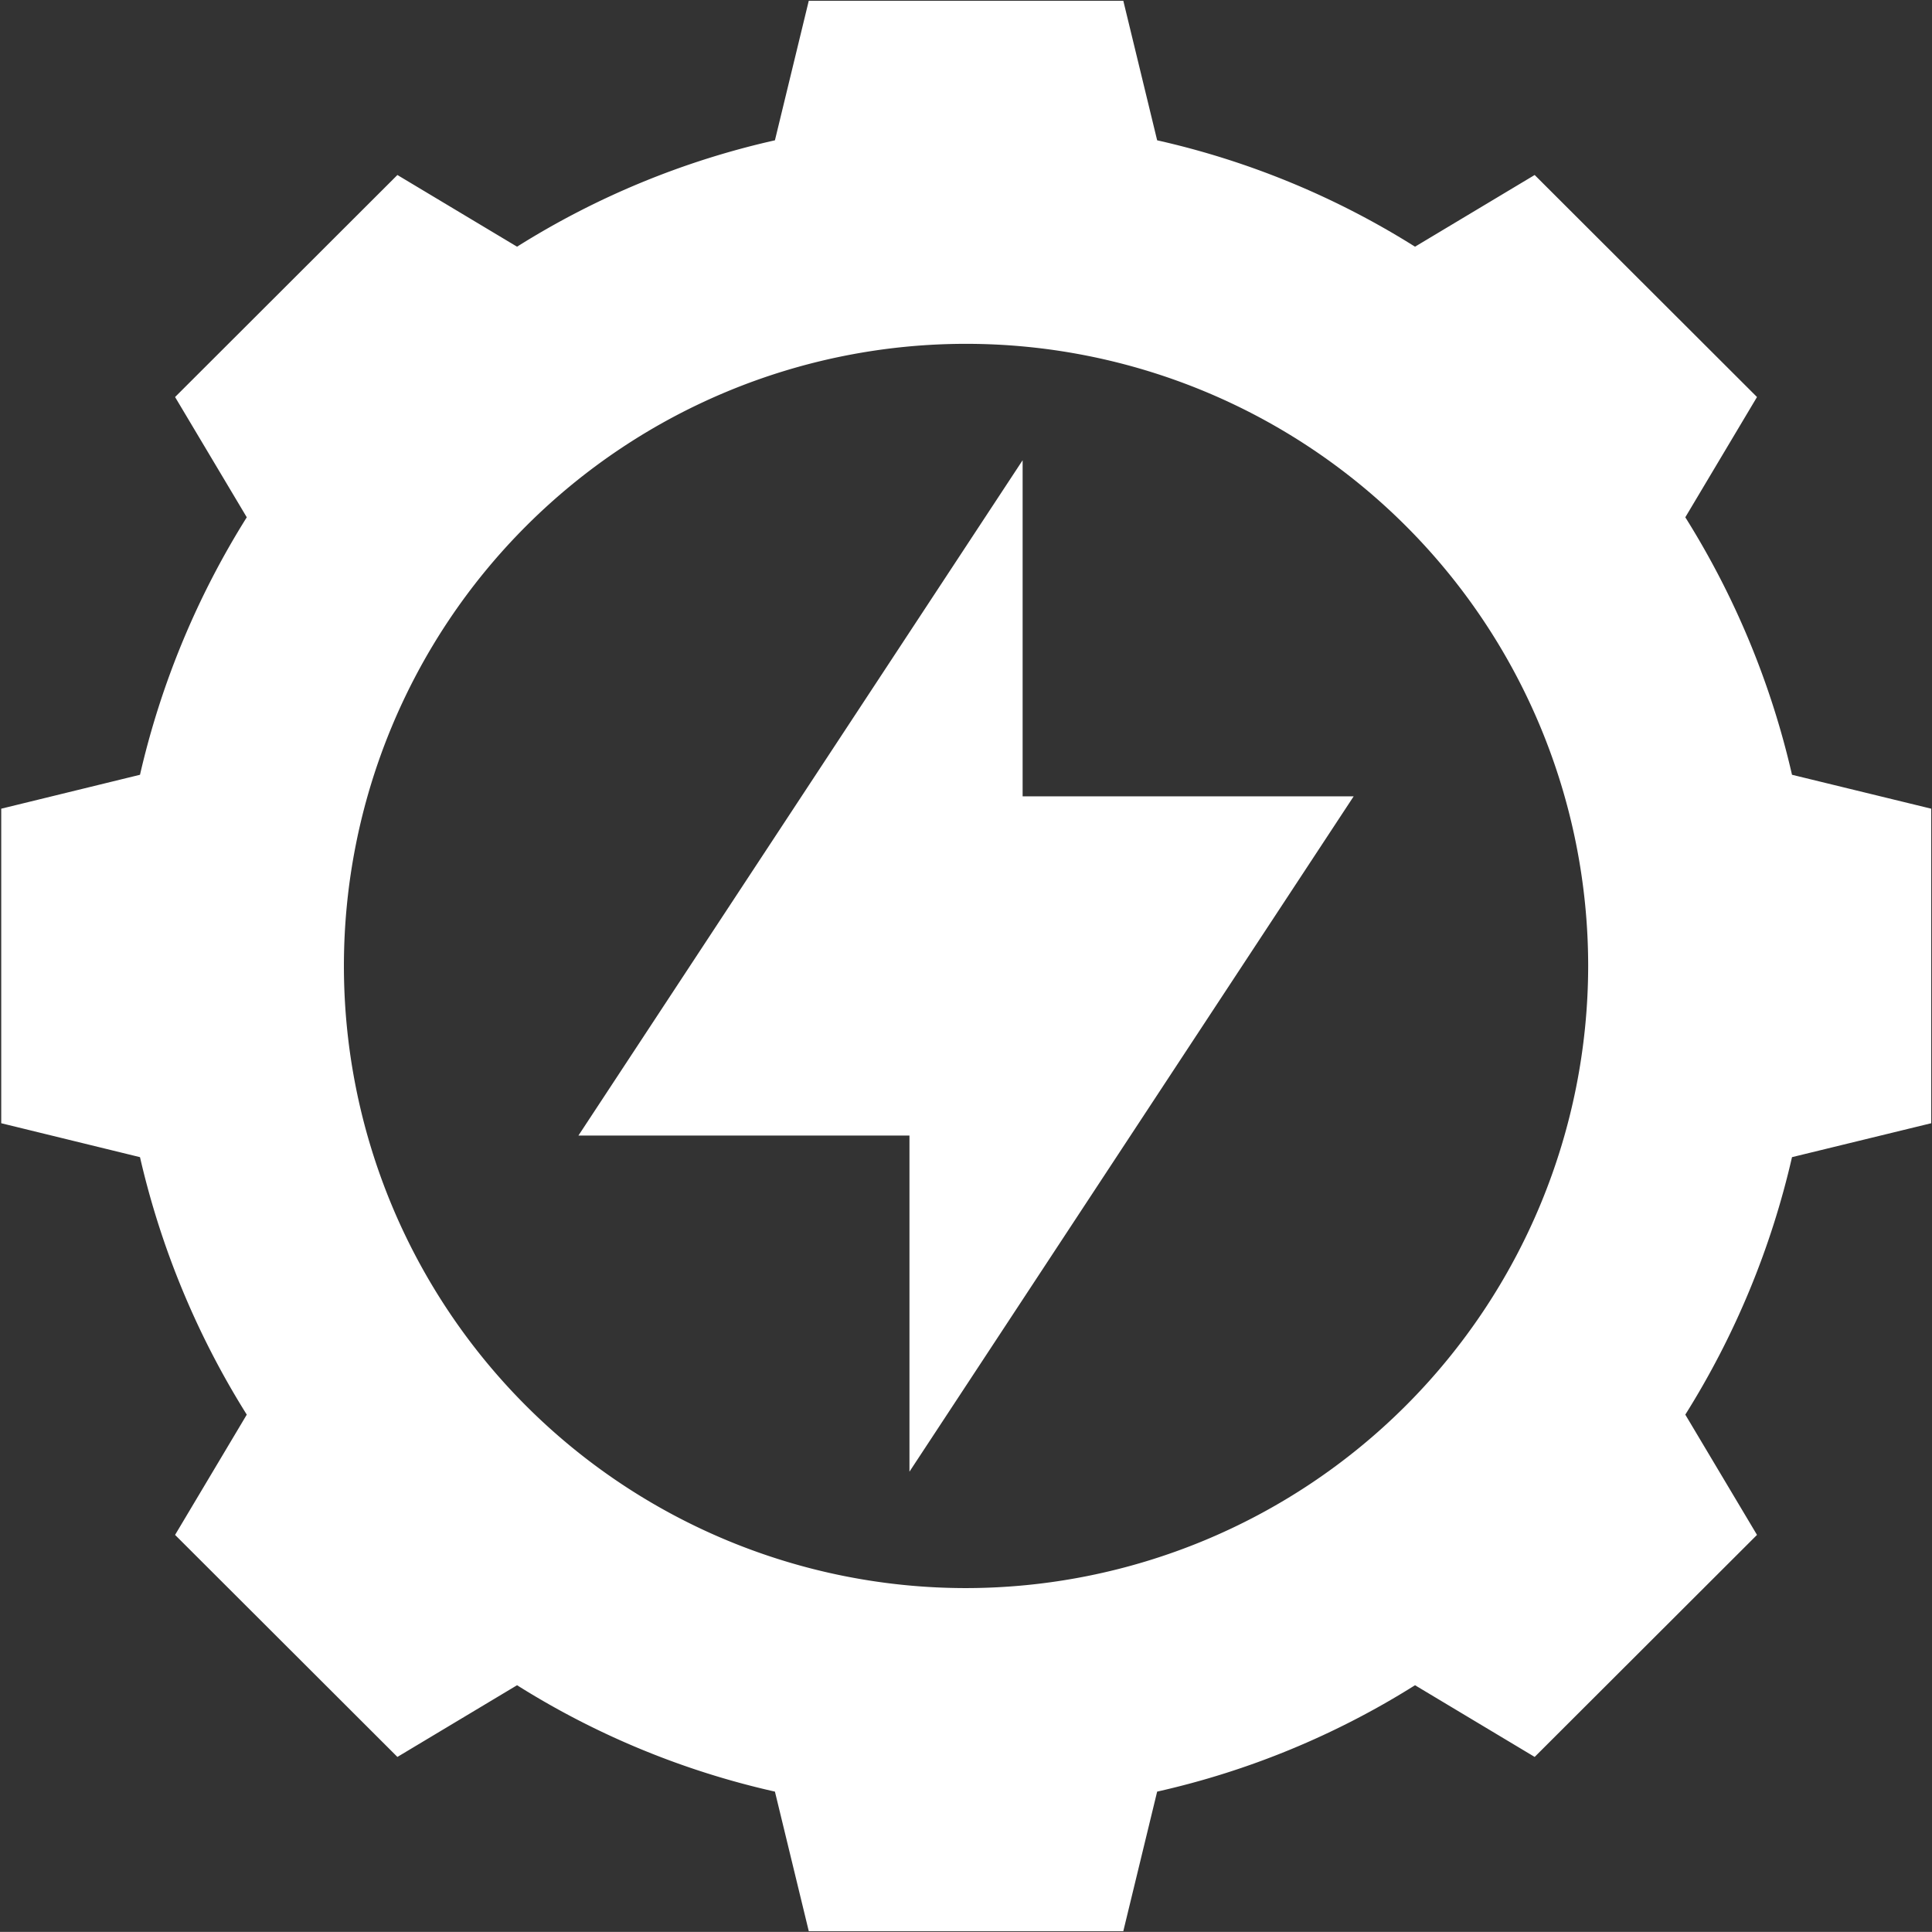 <svg xmlns="http://www.w3.org/2000/svg" width="25.061" height="25.06" viewBox="0 0 25.061 25.06">
  <rect x="0" y="0" width="25.061" height="25.06" fill="#333333" stroke="none"/>
  <defs>
    <style>
      .cls-1 {
        fill: #fff;
        fill-rule: evenodd;
      }
    </style>
  </defs>
  <path id="generator-service.svg" class="cls-1" d="M998.214,3625.02a10.836,10.836,0,0,0-1.384-3.34l0.93-1.56-2.884-2.88-1.552.93a10.682,10.682,0,0,0-3.345-1.38l-0.439-1.81h-4.08l-0.439,1.81a10.682,10.682,0,0,0-3.345,1.38l-1.552-.93-2.884,2.88,0.93,1.56a10.863,10.863,0,0,0-1.385,3.34l-1.8.44v4.08l1.8,0.44a10.863,10.863,0,0,0,1.385,3.34l-0.93,1.56,2.884,2.88,1.552-.93a10.682,10.682,0,0,0,3.345,1.38l0.439,1.81h4.08l0.439-1.81a10.682,10.682,0,0,0,3.345-1.38l1.552,0.93,2.884-2.88-0.93-1.56a10.836,10.836,0,0,0,1.384-3.34l1.806-.44v-4.08ZM987.5,3635.57a8.07,8.07,0,1,1,8.07-8.07A8.078,8.078,0,0,1,987.5,3635.57Zm0.734-14.63-5.762,8.76h4.294v4.36l5.762-8.76h-4.294v-4.36Z" transform="translate(-974.969 -3614.97)"/>
</svg>
